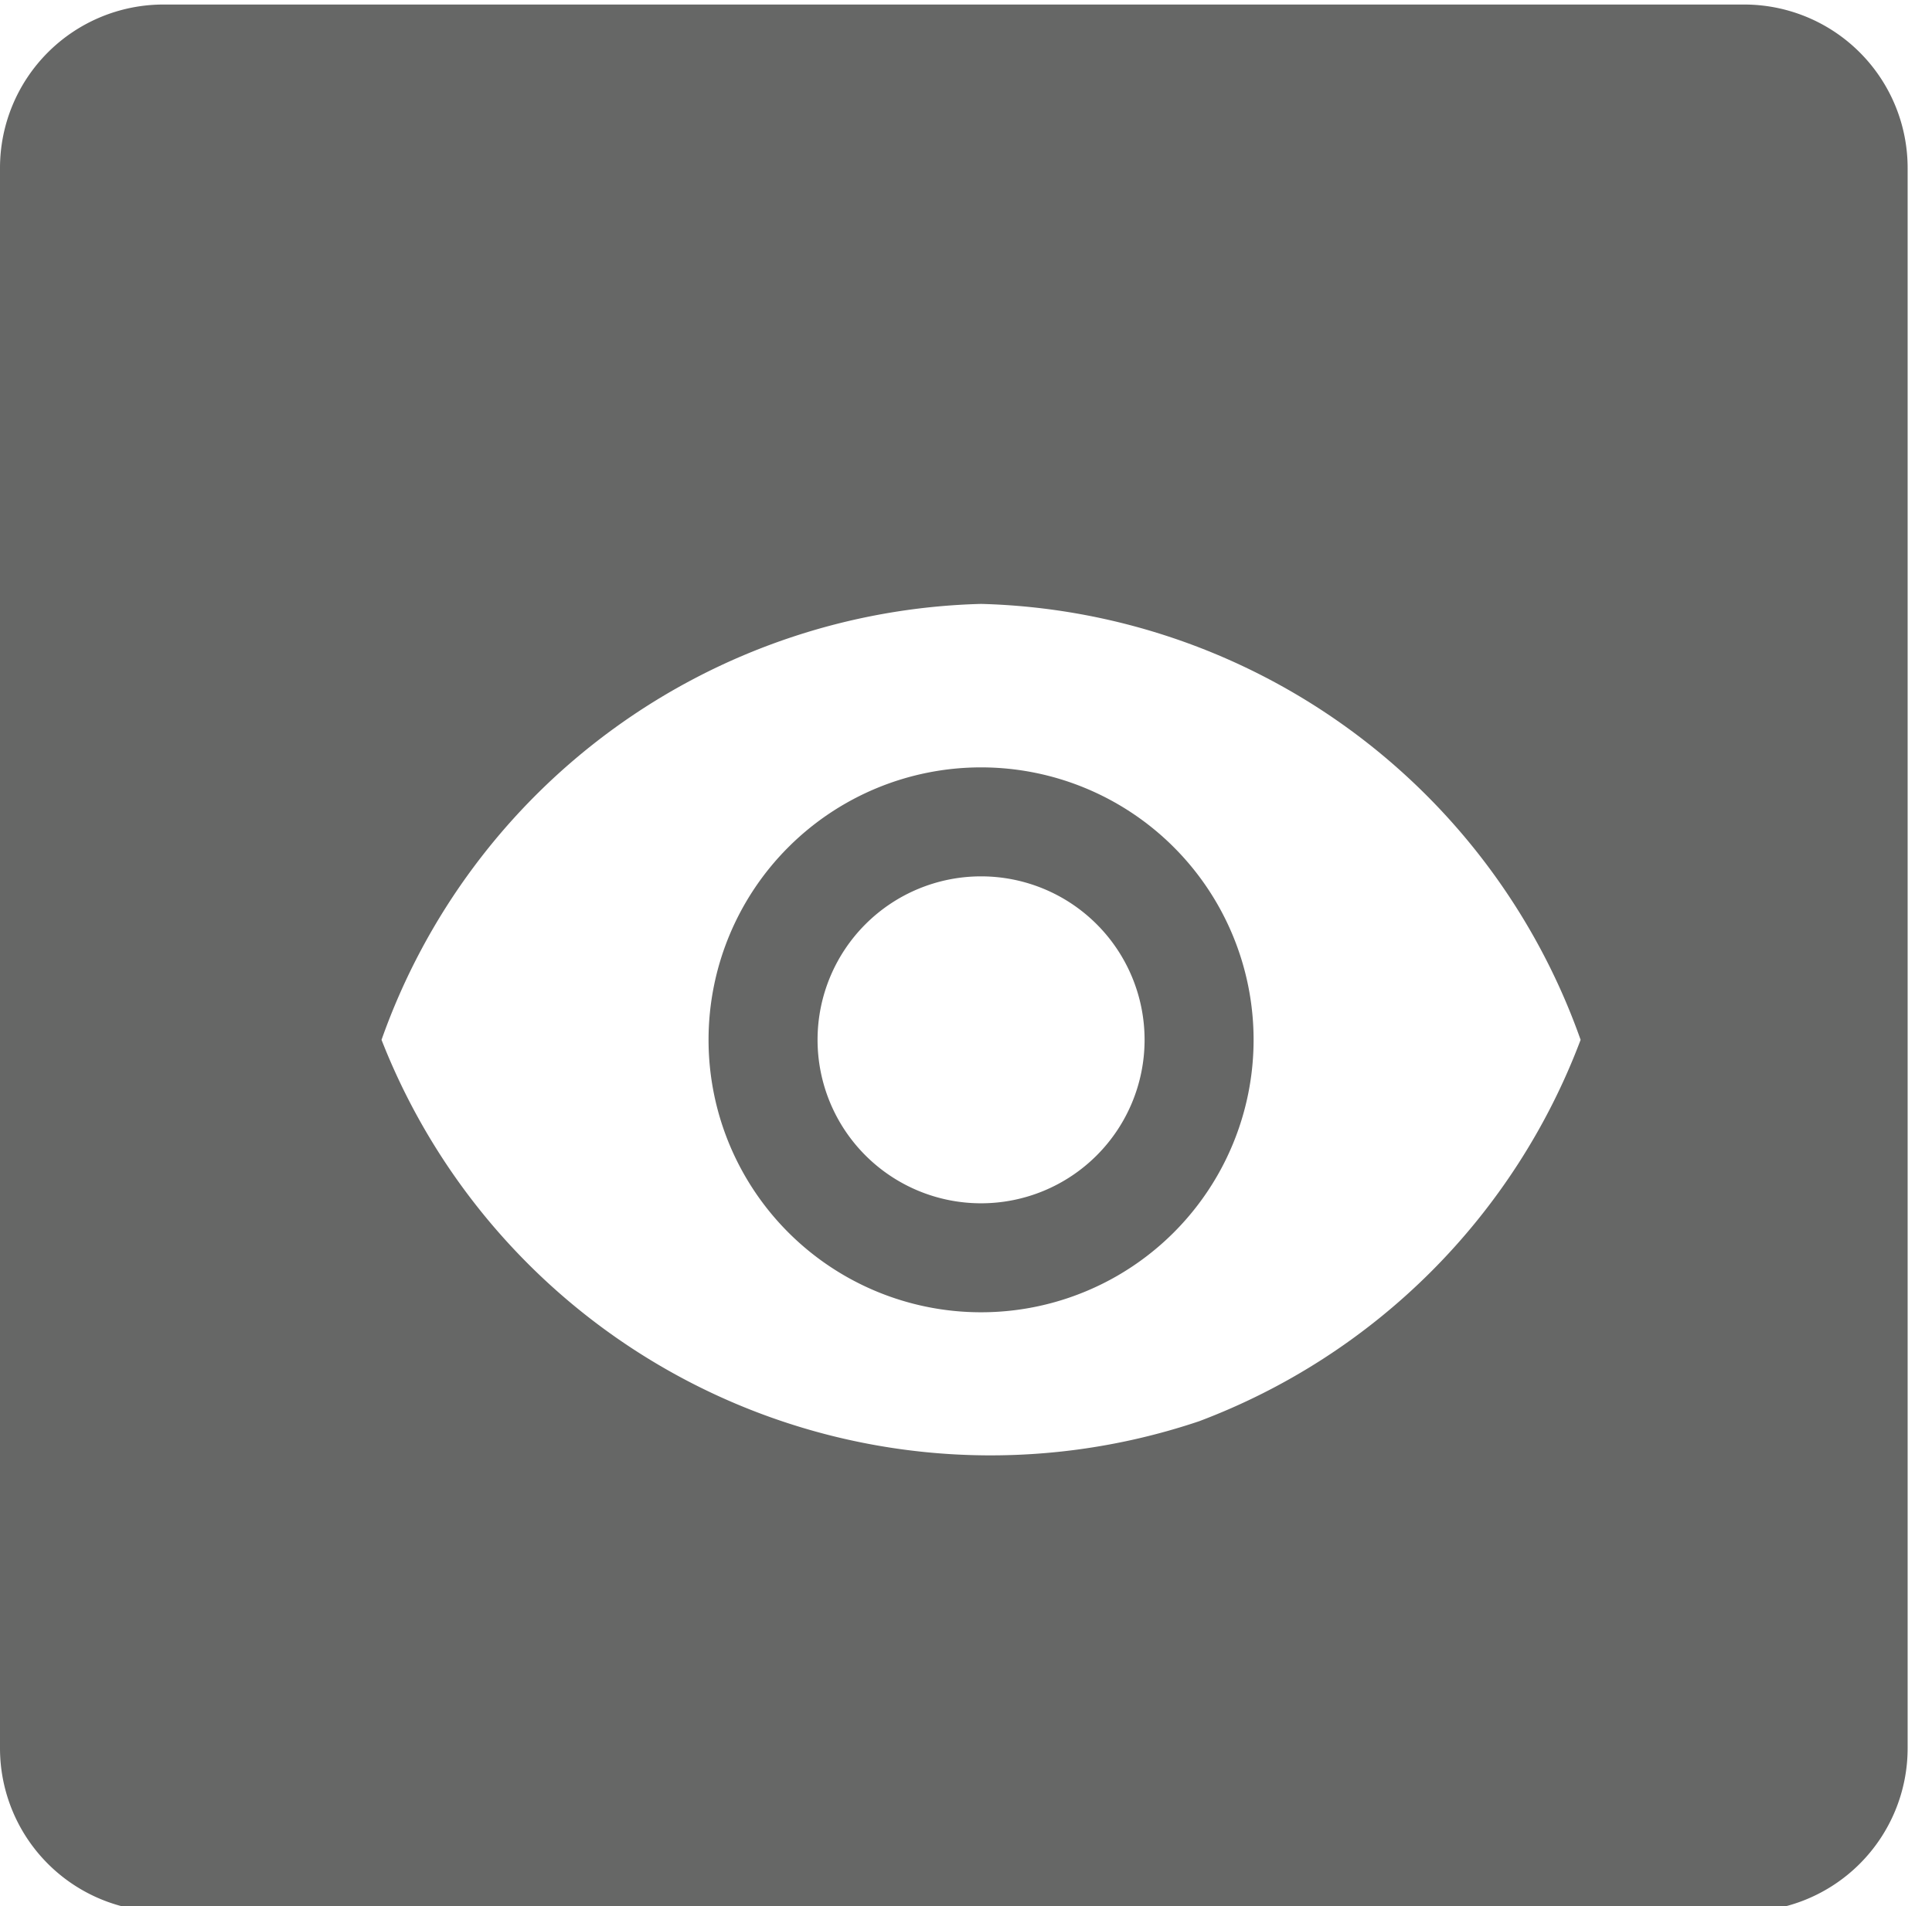 <?xml version="1.0" encoding="UTF-8" standalone="no"?>
<svg
   xmlns:dc="http://purl.org/dc/elements/1.1/"
   xmlns:cc="http://creativecommons.org/ns#"
   xmlns:rdf="http://www.w3.org/1999/02/22-rdf-syntax-ns#"
   xmlns:svg="http://www.w3.org/2000/svg"
   xmlns="http://www.w3.org/2000/svg"
   xmlns:sodipodi="http://sodipodi.sourceforge.net/DTD/sodipodi-0.dtd"
   xmlns:inkscape="http://www.inkscape.org/namespaces/inkscape"
   id="467141a2-4a6a-4bb0-9345-bf406cc4a79f"
   data-name="Calque 1"
   width="35.447"
   height="34.985"
   viewBox="0 0 35.447 34.985"
   version="1.1"
   sodipodi:docname="sprite-2.svg"
   inkscape:version="0.92.3 (2405546, 2018-03-11)">
  <sodipodi:namedview
     pagecolor="#ffffff"
     bordercolor="#666666"
     borderopacity="1"
     objecttolerance="10"
     gridtolerance="10"
     guidetolerance="10"
     inkscape:pageopacity="0"
     inkscape:pageshadow="2"
     inkscape:window-width="1920"
     inkscape:window-height="1018"
     id="namedview4649"
     showgrid="false"
     inkscape:zoom="6.4885424"
     inkscape:cx="-14.595914"
     inkscape:cy="5.4474813"
     inkscape:window-x="-8"
     inkscape:window-y="-8"
     inkscape:window-maximized="1"
     inkscape:current-layer="467141a2-4a6a-4bb0-9345-bf406cc4a79f" />
  <defs
     id="defs4577">
    <style
       id="style4569">.cf9143aa-9f0d-4beb-894b-eaa9abc5dac0{fill:none;}.e75186c4-bb72-42dd-a204-b2638655e5d4{fill:#0068a4;}.\35 990101d-0038-46eb-932b-e0d1bb6102f9{fill:#666766;}.\31 1d720d2-6364-44c1-aafb-3a07ecc5248b,.\31 7d99bfc-707b-4ce0-9dba-8e564db6fde1,.\35 d3635f2-733f-4229-a723-49e983375487,.adfade08-a690-494a-9477-76027761e0f6,.b99eafa6-4446-4cf2-867e-45401308dc30{fill:#fff;}.a0fed708-0b0b-4b79-8beb-2992a03d9fa3{fill:#4cb74c;}.\31 1d720d2-6364-44c1-aafb-3a07ecc5248b{opacity:0.56;isolation:isolate;}.\38 3c53b7c-51da-4572-97a6-86f4972fb402{clip-path:url(#b68d09d5-04e9-47ef-a7b4-ba5323ce5e45);}.b99eafa6-4446-4cf2-867e-45401308dc30{stroke:#000;}.\31 7d99bfc-707b-4ce0-9dba-8e564db6fde1,.adfade08-a690-494a-9477-76027761e0f6,.b99eafa6-4446-4cf2-867e-45401308dc30{stroke-miterlimit:10;}.\31 7d99bfc-707b-4ce0-9dba-8e564db6fde1{stroke:#fff;}.\33 cc21788-2524-46f3-9117-987b1bb7e213{clip-path:url(#36a83876-3f4b-44dd-ae77-d1d7b3c0fa7f);}.adfade08-a690-494a-9477-76027761e0f6{stroke:#0068a4;stroke-width:2px;}</style>
    <clipPath
       id="b68d09d5-04e9-47ef-a7b4-ba5323ce5e45">
      <rect
         class="cf9143aa-9f0d-4beb-894b-eaa9abc5dac0"
         x="8"
         y="504"
         width="11"
         height="4.9"
         id="rect4571"
         style="fill:none" />
    </clipPath>
    <clipPath
       id="36a83876-3f4b-44dd-ae77-d1d7b3c0fa7f">
      <rect
         class="cf9143aa-9f0d-4beb-894b-eaa9abc5dac0"
         x="6"
         y="600"
         width="24"
         height="24"
         id="rect4574"
         style="fill:none" />
    </clipPath>
    <clipPath
       clipPathUnits="userSpaceOnUse"
       id="clipPath58">
      <rect
         style="fill:none"
         id="rect60"
         width="35.447"
         height="34.985"
         x="-4.136731e-009"
         y="164.917" />
    </clipPath>
    <clipPath
       clipPathUnits="userSpaceOnUse"
       id="clipPath62">
      <rect
         style="fill:none"
         id="rect64"
         width="35.447"
         height="34.985"
         x="-4.136731e-009"
         y="164.917" />
    </clipPath>
    <clipPath
       clipPathUnits="userSpaceOnUse"
       id="clipPath66">
      <rect
         style="fill:none"
         id="rect68"
         width="35.447"
         height="34.985"
         x="1.85"
         y="714.267" />
    </clipPath>
    <clipPath
       clipPathUnits="userSpaceOnUse"
       id="clipPath70">
      <rect
         style="fill:none"
         id="rect72"
         width="35.447"
         height="34.985"
         x="-4.136731e-009"
         y="164.917" />
    </clipPath>
    <clipPath
       clipPathUnits="userSpaceOnUse"
       id="clipPath74">
      <rect
         style="fill:none"
         id="rect76"
         width="35.447"
         height="34.985"
         x="-4.136731e-009"
         y="164.917" />
    </clipPath>
    <clipPath
       clipPathUnits="userSpaceOnUse"
       id="clipPath78">
      <rect
         style="fill:none"
         id="rect80"
         width="35.447"
         height="34.985"
         x="-4.136731e-009"
         y="164.917" />
    </clipPath>
    <clipPath
       clipPathUnits="userSpaceOnUse"
       id="clipPath82">
      <rect
         style="fill:none"
         id="rect84"
         width="35.447"
         height="34.985"
         x="-4.136731e-009"
         y="164.917" />
    </clipPath>
    <clipPath
       clipPathUnits="userSpaceOnUse"
       id="clipPath86">
      <rect
         style="fill:none"
         id="rect88"
         width="35.447"
         height="34.985"
         x="-4.136731e-009"
         y="164.917" />
    </clipPath>
    <clipPath
       clipPathUnits="userSpaceOnUse"
       id="clipPath90">
      <rect
         style="fill:none"
         id="rect92"
         width="35.447"
         height="34.985"
         x="-4.136731e-009"
         y="164.917" />
    </clipPath>
    <clipPath
       clipPathUnits="userSpaceOnUse"
       id="clipPath94">
      <rect
         style="fill:none"
         id="rect96"
         width="35.447"
         height="34.985"
         x="-4.136731e-009"
         y="164.917" />
    </clipPath>
    <clipPath
       clipPathUnits="userSpaceOnUse"
       id="clipPath98">
      <rect
         style="fill:none"
         id="rect100"
         width="35.447"
         height="34.985"
         x="-4.136731e-009"
         y="164.917" />
    </clipPath>
    <clipPath
       clipPathUnits="userSpaceOnUse"
       id="clipPath102">
      <rect
         style="fill:none"
         id="rect104"
         width="35.447"
         height="34.985"
         x="-4.136731e-009"
         y="164.917" />
    </clipPath>
    <clipPath
       clipPathUnits="userSpaceOnUse"
       id="clipPath106">
      <rect
         style="fill:none"
         id="rect108"
         width="35.447"
         height="34.985"
         x="-4.136731e-009"
         y="164.917" />
    </clipPath>
    <clipPath
       clipPathUnits="userSpaceOnUse"
       id="clipPath110">
      <rect
         style="fill:none"
         id="rect112"
         width="35.447"
         height="34.985"
         x="-4.136731e-009"
         y="164.917" />
    </clipPath>
    <clipPath
       clipPathUnits="userSpaceOnUse"
       id="clipPath114">
      <rect
         style="fill:none"
         id="rect116"
         width="35.447"
         height="34.985"
         x="-4.136731e-009"
         y="164.917" />
    </clipPath>
  </defs>
  <title
     id="title4579">Plan de travail 1</title>
  <g
     id="f787ddbd-9375-46eb-8cf8-6496e6317e9f"
     data-name="94c09d8b-2d5e-4024-956e-a25237908f5e"
     clip-path="url(#clipPath114)"
     transform="translate(0,-164.917)">
    <path
       class="e75186c4-bb72-42dd-a204-b2638655e5d4"
       d="m 3,247 h 29 a 3,3 0 0 1 3,3 v 29 a 3,3 0 0 1 -3,3 H 3 a 3,3 0 0 1 -3,-3 v -29 a 3,3 0 0 1 3,-3 z"
       id="path4581"
       inkscape:connector-curvature="0"
       style="fill:#0068a4" />
    <path
       class="e75186c4-bb72-42dd-a204-b2638655e5d4"
       d="m 3,328 h 29 a 3,3 0 0 1 3,3 v 29 a 3,3 0 0 1 -3,3 H 3 a 3,3 0 0 1 -3,-3 v -29 a 3,3 0 0 1 3,-3 z"
       id="path4583"
       inkscape:connector-curvature="0"
       style="fill:#0068a4" />
    <path
       class="5990101d-0038-46eb-932b-e0d1bb6102f9"
       d="m 3,84 h 29 a 3,3 0 0 1 3,3 v 29 a 3,3 0 0 1 -3,3 H 3 c -2,0 -3,-1 -3,-3 V 86 a 3,3 0 0 1 3,-2 z"
       id="path4585"
       inkscape:connector-curvature="0"
       style="fill:#666766" />
    <path
       class="5990101d-0038-46eb-932b-e0d1bb6102f9"
       d="m 3,165 h 29 a 3,3 0 0 1 3,3 v 29 a 3,3 0 0 1 -3,3 H 3 a 3,3 0 0 1 -3,-3 v -29 a 3,3 0 0 1 3,-3 z"
       id="path4587"
       inkscape:connector-curvature="0"
       style="fill:#666766" />
    <path
       class="5990101d-0038-46eb-932b-e0d1bb6102f9"
       d="m 3,0 h 29 a 3,3 0 0 1 3,3 v 29 a 3,3 0 0 1 -3,3 H 3 A 3,3 0 0 1 0,32 V 3 A 3,3 0 0 1 3,0 Z"
       id="path4589"
       inkscape:connector-curvature="0"
       style="fill:#666766" />
    <path
       class="5d3635f2-733f-4229-a723-49e983375487"
       d="M 27,14 H 21 V 6 h -7 v 8 H 9 l 9,9 z M 9,26 v 3 h 18 v -3 z"
       id="path4591"
       inkscape:connector-curvature="0"
       style="fill:#ffffff" />
    <path
       class="a0fed708-0b0b-4b79-8beb-2992a03d9fa3"
       d="m 3,421 h 29 a 3,3 0 0 1 3,3 v 29 a 3,3 0 0 1 -3,3 H 3 a 3,3 0 0 1 -3,-3 v -29 a 3,3 0 0 1 3,-3 z"
       id="path4593"
       inkscape:connector-curvature="0"
       style="fill:#4cb74c" />
    <path
       class="5d3635f2-733f-4229-a723-49e983375487"
       d="m 27,435 h -6 v -8 h -7 v 8 H 9 l 9,9 z M 9,447 v 3 h 18 v -3 z"
       id="path4595"
       inkscape:connector-curvature="0"
       style="fill:#ffffff" />
    <path
       class="5d3635f2-733f-4229-a723-49e983375487"
       d="m 11,110 a 2.121,2.121 0 0 0 3,3 h 9 a 2,2 0 0 0 3,-2 V 95 H 11 Z"
       id="path4597"
       inkscape:connector-curvature="0"
       style="fill:#ffffff" />
    <path
       class="5d3635f2-733f-4229-a723-49e983375487"
       d="m 18,176 a 12,12 0 0 0 -11,8 12,12 0 0 0 15,7 12,12 0 0 0 7,-7 12,12 0 0 0 -11,-8 z m 0,13 a 5,5 0 1 1 5,-5 5,5 0 0 1 -5,5 z m 0,-8 a 3,3 0 1 0 3,3 3,3 0 0 0 -3,-3 z"
       id="path4599"
       inkscape:connector-curvature="0"
       style="fill:#ffffff" />
    <path
       class="5d3635f2-733f-4229-a723-49e983375487"
       d="m 21,254 h -8 a 2,2 0 0 0 -2,2 v 16 a 2,2 0 0 0 2,2 h 12 a 2,2 0 0 0 2,-2 v -12 z m 1,17 h -7 l 2,-2 -3,-3 3,-3 3,3 2,-2 z m -2,-10 v -5 l 6,5 z"
       id="path4601"
       inkscape:connector-curvature="0"
       style="fill:#ffffff" />
    <path
       class="11d720d2-6364-44c1-aafb-3a07ecc5248b"
       d="m 9,338 h 6 v 4 H 9 v -4 m 12,7 h 6 v 4 h -6 v -4 m 0,7 h 6 v 4 h -6 v -4 m -2,-4 h -6 v 5 h 6 v 2 h -8 v -11 h 2 v 2 h 6 z"
       id="path4603"
       inkscape:connector-curvature="0"
       style="opacity:0.56;isolation:isolate;fill:#ffffff" />
    <polyline
       class="5d3635f2-733f-4229-a723-49e983375487"
       points="22 333 24 336 27 334 27 341 19 341 22 339 19 336"
       id="polyline4605"
       style="fill:#ffffff" />
    <rect
       class="5d3635f2-733f-4229-a723-49e983375487"
       x="9"
       y="91"
       width="18"
       height="2.5"
       id="rect4607"
       style="fill:#ffffff" />
    <path
       class="e75186c4-bb72-42dd-a204-b2638655e5d4"
       d="m 3,708 h 29 a 3,3 0 0 1 3,3 v 29 a 3,3 0 0 1 -3,3 H 3 a 3,3 0 0 1 -3,-3 v -29 a 3,3 0 0 1 3,-3 z"
       id="path4609"
       inkscape:connector-curvature="0"
       style="fill:#0068a4" />
  </g>
  <g
     id="37b188fc-6723-42dd-9b04-b5efcd620f65"
     data-name="Calque 6"
     clip-path="url(#clipPath110)"
     transform="translate(0,-164.917)">
    <path
       class="5d3635f2-733f-4229-a723-49e983375487"
       d="m 17,714 h -7 l -2,2 v 14 l 2,2 h 10 l 2,-2 v -10 z m -1,6 v -5 l 5,5 z"
       id="path4612"
       inkscape:connector-curvature="0"
       style="fill:#ffffff" />
    <path
       class="e75186c4-bb72-42dd-a204-b2638655e5d4"
       d="m 20,737 h -5 a 2,2 0 0 1 -2,-2 v -16 a 2,2 0 0 1 2,-2 h 4 a 2,2 0 0 1 2,2 v 15 a 3,3 0 0 1 -1,3 z"
       id="path4614"
       inkscape:connector-curvature="0"
       style="fill:#0068a4" />
    <path
       class="5d3635f2-733f-4229-a723-49e983375487"
       d="m 23,718 h -7 l -2,2 v 14 l 2,2 h 10 l 2,-2 v -10 z m -1,5 v -5 l 5,5 z"
       id="path4616"
       inkscape:connector-curvature="0"
       style="fill:#ffffff" />
  </g>
  <g
     id="378b3856-a651-45af-8dbd-fc3e9f6f8142"
     data-name="Calque 2"
     clip-path="url(#clipPath106)"
     transform="translate(0,-164.917)">
    <polygon
       class="5d3635f2-733f-4229-a723-49e983375487"
       points="14,91 22,91 21,89 15,89 "
       id="polygon4619"
       style="fill:#ffffff" />
  </g>
  <path
     d="M 23,507 H 8 v 9 h 16 v -8 z"
     id="path4622"
     clip-path="url(#clipPath102)"
     inkscape:connector-curvature="0"
     transform="translate(0,-164.917)" />
  <g
     class="83c53b7c-51da-4572-97a6-86f4972fb402"
     clip-path="url(#clipPath98)"
     id="g4634"
     transform="translate(0,-164.917)">
    <g
       id="b53f6797-585b-4193-8e98-946d62a2fdc2"
       data-name="Illustration 2">
      <g
         class="83c53b7c-51da-4572-97a6-86f4972fb402"
         clip-path="url(#b68d09d5-04e9-47ef-a7b4-ba5323ce5e45)"
         id="g4626">
        <path
           d="M 18,508 H 8 a 2,2 0 0 1 2,-2 h 5 z"
           id="path4624"
           inkscape:connector-curvature="0" />
      </g>
    </g>
    <g
       id="ca170af5-a490-4885-8299-b2af24a07070"
       data-name="Calque 5">
      <g
         class="83c53b7c-51da-4572-97a6-86f4972fb402"
         clip-path="url(#b68d09d5-04e9-47ef-a7b4-ba5323ce5e45)"
         id="g4631">
        <path
           class="b99eafa6-4446-4cf2-867e-45401308dc30"
           d="M 22,516 H 9 v -6 h 14 v 6 z"
           id="path4629"
           inkscape:connector-curvature="0"
           style="fill:#ffffff;stroke:#000000;stroke-miterlimit:10" />
      </g>
    </g>
  </g>
  <path
     class="17d99bfc-707b-4ce0-9dba-8e564db6fde1"
     d="M 21,509 H 10 v 4 h 12 v -3 z"
     id="path4636"
     clip-path="url(#clipPath94)"
     inkscape:connector-curvature="0"
     style="fill:#ffffff;stroke:#ffffff;stroke-miterlimit:10"
     transform="translate(0,-164.917)" />
  <path
     class="e75186c4-bb72-42dd-a204-b2638655e5d4"
     d="m 3,594 h 29 a 3,3 0 0 1 3,3 v 29 a 3,3 0 0 1 -3,3 H 3 a 3,3 0 0 1 -3,-3 v -29 a 3,3 0 0 1 3,-3 z"
     id="path4638"
     clip-path="url(#clipPath90)"
     inkscape:connector-curvature="0"
     style="fill:#0068a4"
     transform="translate(0,-164.917)" />
  <g
     class="3cc21788-2524-46f3-9117-987b1bb7e213"
     clip-path="url(#clipPath86)"
     id="g4642"
     transform="translate(0,-164.917)">
    <path
       class="5d3635f2-733f-4229-a723-49e983375487"
       d="M 27,603 H 9 a 2,2 0 0 0 -2,2 v 12 a 2,2 0 0 0 2,2 h 5 v 2 h 8 v -2 h 5 a 2,2 0 0 0 2,-2 v -12 a 2,2 0 0 0 -2,-2 z m 0,14 H 9 v -12 h 18 z"
       id="path4640"
       inkscape:connector-curvature="0"
       style="fill:#ffffff" />
  </g>
  <rect
     class="5d3635f2-733f-4229-a723-49e983375487"
     x="11"
     y="620"
     width="13"
     height="2"
     id="rect4644"
     clip-path="url(#clipPath82)"
     style="fill:#ffffff"
     transform="translate(0,-164.917)" />
  <path
     class="adfade08-a690-494a-9477-76027761e0f6"
     d="m 24,611 -7,7 h 4 v 6 h 6 v -6 h 4 z"
     id="path4646"
     clip-path="url(#clipPath78)"
     inkscape:connector-curvature="0"
     style="fill:#ffffff;stroke:#0068a4;stroke-width:2px;stroke-miterlimit:10"
     transform="translate(0,-164.917)" />
  <circle
     cx="16.638"
     cy="803.424"
     style="fill:#3a7cad;fill-opacity:1"
     id="circle9064-3"
     r="0"
     clip-path="url(#clipPath74)"
     transform="translate(0,-164.917)" />
  <circle
     cx="17.881"
     cy="805.585"
     r="17.534"
     style="fill:#3a7cad;fill-opacity:1;stroke-width:0.877"
     id="circle9064-3-3"
     clip-path="url(#clipPath70)"
     transform="translate(0,-164.917)" />
  <g
     transform="translate(-1.85,-714.267)"
     id="g4643"
     style="fill:#ffffff;fill-opacity:1"
     clip-path="url(#clipPath66)">
    <path
       inkscape:connector-curvature="0"
       class="st7"
       d="m 15.1,1349.2 v -3.8 c 1.9,-0.7 3.7,-1 5.4,-1 2,0 3.6,0.5 4.8,1.4 1.2,0.9 1.7,2.3 1.7,4 0,1.1 -0.2,2 -0.7,2.7 -0.5,0.7 -1.2,1.4 -2.2,2.2 l -1.6,1.2 c -0.3,0.2 -0.6,0.5 -1,0.9 -0.4,0.4 -0.6,0.8 -0.7,1.2 -0.1,0.3 -0.1,0.6 -0.1,0.9 0,0.1 0,0.2 0,0.4 h -2.5 c -0.1,-0.5 -0.1,-1 -0.1,-1.5 0,-0.6 0.1,-1 0.2,-1.5 0.2,-0.8 0.8,-1.7 1.8,-2.7 l 0.3,-0.3 c 0.2,-0.2 0.3,-0.3 0.4,-0.4 l 0.3,-0.4 c 0.2,-0.2 0.3,-0.4 0.4,-0.5 0.1,-0.1 0.2,-0.3 0.3,-0.5 0.1,-0.2 0.2,-0.4 0.3,-0.6 0.1,-0.2 0.1,-0.4 0.2,-0.6 0,-0.2 0.1,-0.4 0.1,-0.6 0,-0.7 -0.2,-1.3 -0.5,-1.7 -0.3,-0.4 -0.8,-0.6 -1.4,-0.6 -1.1,0 -2.1,0.6 -2.7,1.9 z m 2.9,15.7 c -0.5,-0.5 -0.7,-1 -0.7,-1.7 0,-0.7 0.2,-1.2 0.7,-1.7 0.5,-0.5 1,-0.7 1.7,-0.7 0.7,0 1.2,0.2 1.7,0.7 0.4,0.5 0.7,1 0.7,1.7 0,0.7 -0.2,1.2 -0.7,1.7 -0.5,0.5 -1,0.7 -1.7,0.7 -0.6,0 -1.2,-0.2 -1.7,-0.7 z"
       id="path4641"
       style="fill:#ffffff;fill-opacity:1;stroke:#0067aa;stroke-width:0.5;stroke-miterlimit:4;stroke-dasharray:none;stroke-opacity:1" />
  </g>
  <rect
     style="fill:none"
     id="rect52"
     width="6.781"
     height="3.082"
     x="-3.391"
     y="164.455"
     clip-path="url(#clipPath62)"
     transform="translate(0,-164.917)" />
  <rect
     style="fill:none"
     id="rect54"
     width="35.447"
     height="34.985"
     x="-4.136731e-009"
     y="164.917"
     ry="0"
     clip-path="url(#clipPath58)"
     transform="translate(0,-164.917)" />
  <rect
     style="fill:none"
     id="rect118"
     width="35.447"
     height="34.985"
     x="-4.136731e-009"
     y="-4.1064454e-006"
     ry="1.1368684e-013" />
</svg>
